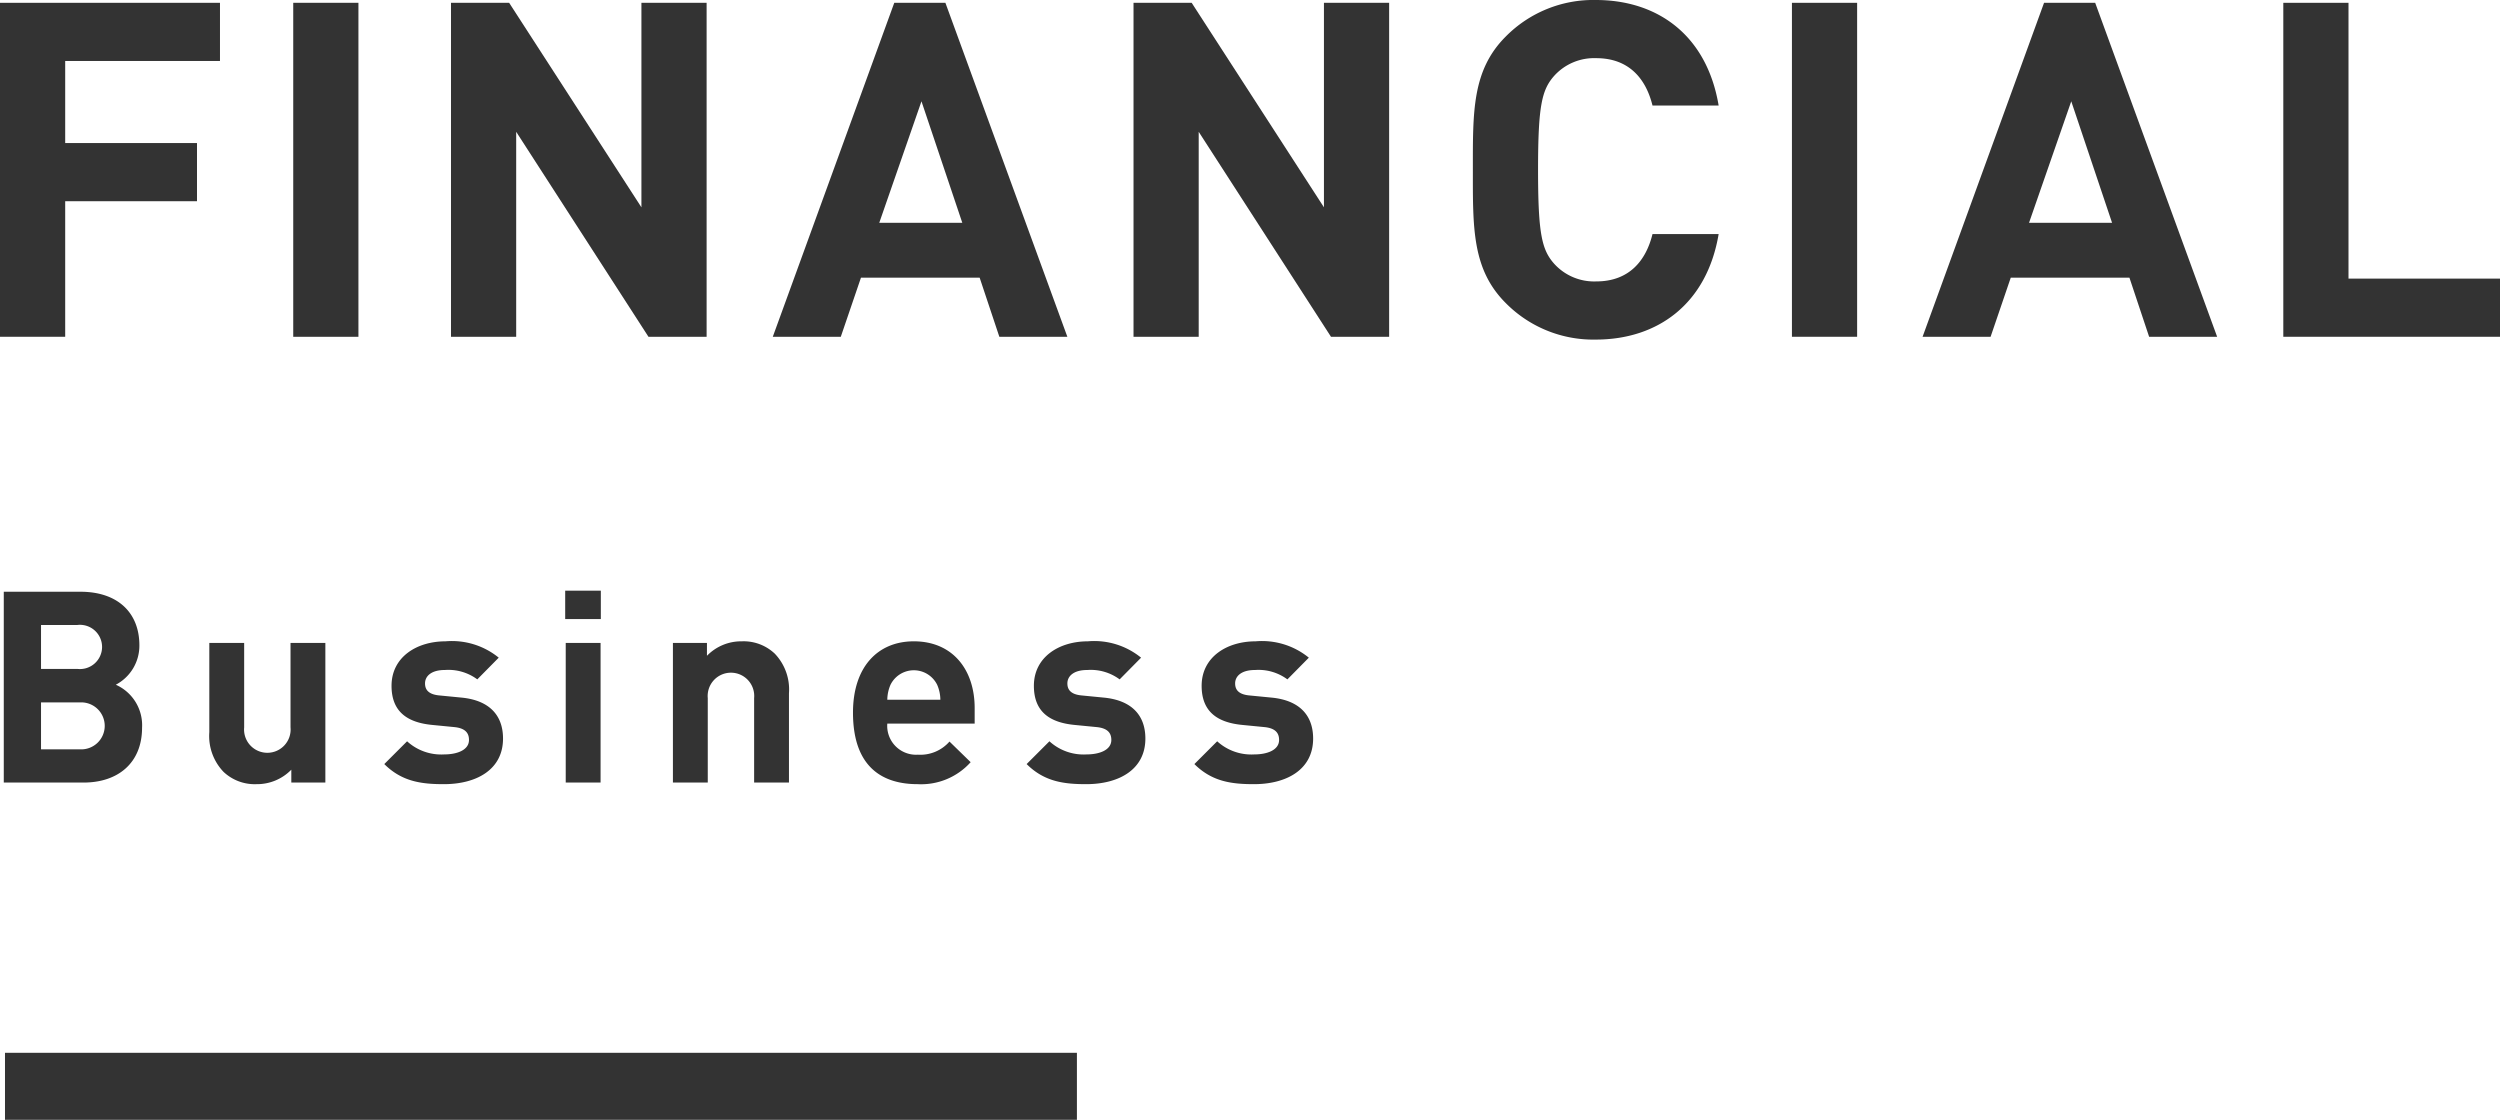 <svg xmlns="http://www.w3.org/2000/svg" viewBox="0 0 223.898 100.29" width="223.898" height="100.29"><defs><style>.cls-1{fill:#333;}</style></defs><title>アセット 6</title><g id="レイヤー_2" data-name="レイヤー 2"><g id="レイヤー_1-2" data-name="レイヤー 1"><path class="cls-1" d="M7.491,70.085H.338V52.996H7.203c3.336,0,5.28,1.872,5.28,4.8a3.952,3.952,0,0,1-2.112,3.528,3.97,3.97,0,0,1,2.353,3.84C12.723,68.357,10.539,70.085,7.491,70.085ZM6.938,55.972H3.674V59.908H6.938a1.981,1.981,0,1,0,0-3.937ZM7.154,62.908h-3.48v4.201h3.48a2.104,2.104,0,1,0,0-4.201Z"/><path class="cls-1" d="M26.09,70.085V68.933A4.279,4.279,0,0,1,22.97,70.229a4.061,4.061,0,0,1-2.952-1.104,4.634,4.634,0,0,1-1.272-3.552V57.58h3.121v7.561a2.085,2.085,0,1,0,4.152,0V57.58h3.12V70.085Z"/><path class="cls-1" d="M39.746,70.229c-1.968,0-3.744-.216-5.329-1.8l2.041-2.04a4.539,4.539,0,0,0,3.336,1.176c1.08,0,2.208-.36,2.208-1.296,0-.624-.336-1.056-1.32-1.152l-1.968-.192c-2.256-.216-3.648-1.2-3.648-3.504,0-2.592,2.28-3.984,4.824-3.984A6.64,6.64,0,0,1,44.666,58.9l-1.92,1.944a4.346,4.346,0,0,0-2.904-.84c-1.248,0-1.776.576-1.776,1.2,0,.456.192.984,1.296,1.08l1.968.192c2.473.24,3.721,1.561,3.721,3.672C45.051,68.909,42.698,70.229,39.746,70.229Z"/><path class="cls-1" d="M50.618,55.444V52.899h3.192v2.544ZM50.666,70.085V57.58h3.121V70.085Z"/><path class="cls-1" d="M67.539,70.085V62.524a2.085,2.085,0,1,0-4.152,0V70.085H60.266V57.58H63.314v1.152a4.279,4.279,0,0,1,3.121-1.296,4.06,4.06,0,0,1,2.952,1.104,4.634,4.634,0,0,1,1.272,3.552V70.085Z"/><path class="cls-1" d="M79.466,64.805a2.583,2.583,0,0,0,2.736,2.784,3.462,3.462,0,0,0,2.833-1.176l1.896,1.848A5.955,5.955,0,0,1,82.178,70.229c-2.952,0-5.785-1.344-5.785-6.409,0-4.08,2.208-6.384,5.449-6.384,3.48,0,5.448,2.544,5.448,5.977v1.392Zm4.464-3.48a2.33,2.33,0,0,0-4.176,0,3.456,3.456,0,0,0-.288,1.344h4.752A3.439,3.439,0,0,0,83.93,61.324Z"/><path class="cls-1" d="M97.274,70.229c-1.968,0-3.744-.216-5.329-1.8l2.041-2.04a4.539,4.539,0,0,0,3.336,1.176c1.08,0,2.208-.36,2.208-1.296,0-.624-.336-1.056-1.32-1.152l-1.968-.192c-2.256-.216-3.648-1.2-3.648-3.504,0-2.592,2.28-3.984,4.824-3.984a6.64,6.64,0,0,1,4.776,1.464l-1.92,1.944a4.346,4.346,0,0,0-2.904-.84c-1.248,0-1.776.576-1.776,1.2,0,.456.192.984,1.296,1.08l1.968.192c2.473.24,3.721,1.561,3.721,3.672C102.579,68.909,100.226,70.229,97.274,70.229Z"/><path class="cls-1" d="M112.298,70.229c-1.968,0-3.744-.216-5.329-1.8l2.041-2.04a4.539,4.539,0,0,0,3.336,1.176c1.08,0,2.208-.36,2.208-1.296,0-.624-.336-1.056-1.32-1.152l-1.968-.192c-2.256-.216-3.648-1.2-3.648-3.504,0-2.592,2.28-3.984,4.824-3.984a6.64,6.64,0,0,1,4.776,1.464l-1.92,1.944a4.346,4.346,0,0,0-2.904-.84c-1.248,0-1.776.576-1.776,1.2,0,.456.192.984,1.296,1.08l1.968.192c2.473.24,3.721,1.561,3.721,3.672C117.603,68.909,115.25,70.229,112.298,70.229Z"/><rect class="cls-1" x="0.447" y="94.29" width="96" height="6"/><path class="cls-1" d="M5.839,5.461V12.812h11.804v5.209H5.839V30.161H0V.252H19.701v5.209Z"/><path class="cls-1" d="M26.262,30.161V.252h5.839V30.161Z"/><path class="cls-1" d="M58.076,30.161,46.229,11.804V30.161H40.391V.252h5.208L57.445,18.567V.252h5.839V30.161Z"/><path class="cls-1" d="M89.5,30.161l-1.764-5.293H77.107l-1.806,5.293H69.21L80.09.252h4.579L95.591,30.161ZM82.526,9.073,78.746,19.953h7.436Z"/><path class="cls-1" d="M119.202,30.161,107.355,11.804V30.161H101.517V.252h5.208l11.846,18.315V.252h5.839V30.161Z"/><path class="cls-1" d="M142.914,30.413a11.019,11.019,0,0,1-8.065-3.276c-3.024-3.024-2.94-6.763-2.94-11.93s-.084-8.906,2.94-11.93A11.017,11.017,0,0,1,142.914,0c5.587,0,9.956,3.192,11.006,9.452h-5.923c-.588-2.395-2.101-4.243-5.041-4.243a4.828,4.828,0,0,0-3.739,1.555c-1.134,1.26-1.47,2.688-1.47,8.443s.336,7.183,1.47,8.443a4.828,4.828,0,0,0,3.739,1.554c2.94,0,4.453-1.848,5.041-4.243h5.923C152.869,27.221,148.458,30.413,142.914,30.413Z"/><path class="cls-1" d="M160.484,30.161V.252h5.839V30.161Z"/><path class="cls-1" d="M192.474,30.161l-1.764-5.293H180.082l-1.806,5.293h-6.091L183.064.252h4.579l10.922,29.909ZM185.5,9.073l-3.781,10.88h7.436Z"/><path class="cls-1" d="M204.491,30.161V.252h5.839v24.7h13.568v5.209Z"/></g></g></svg>